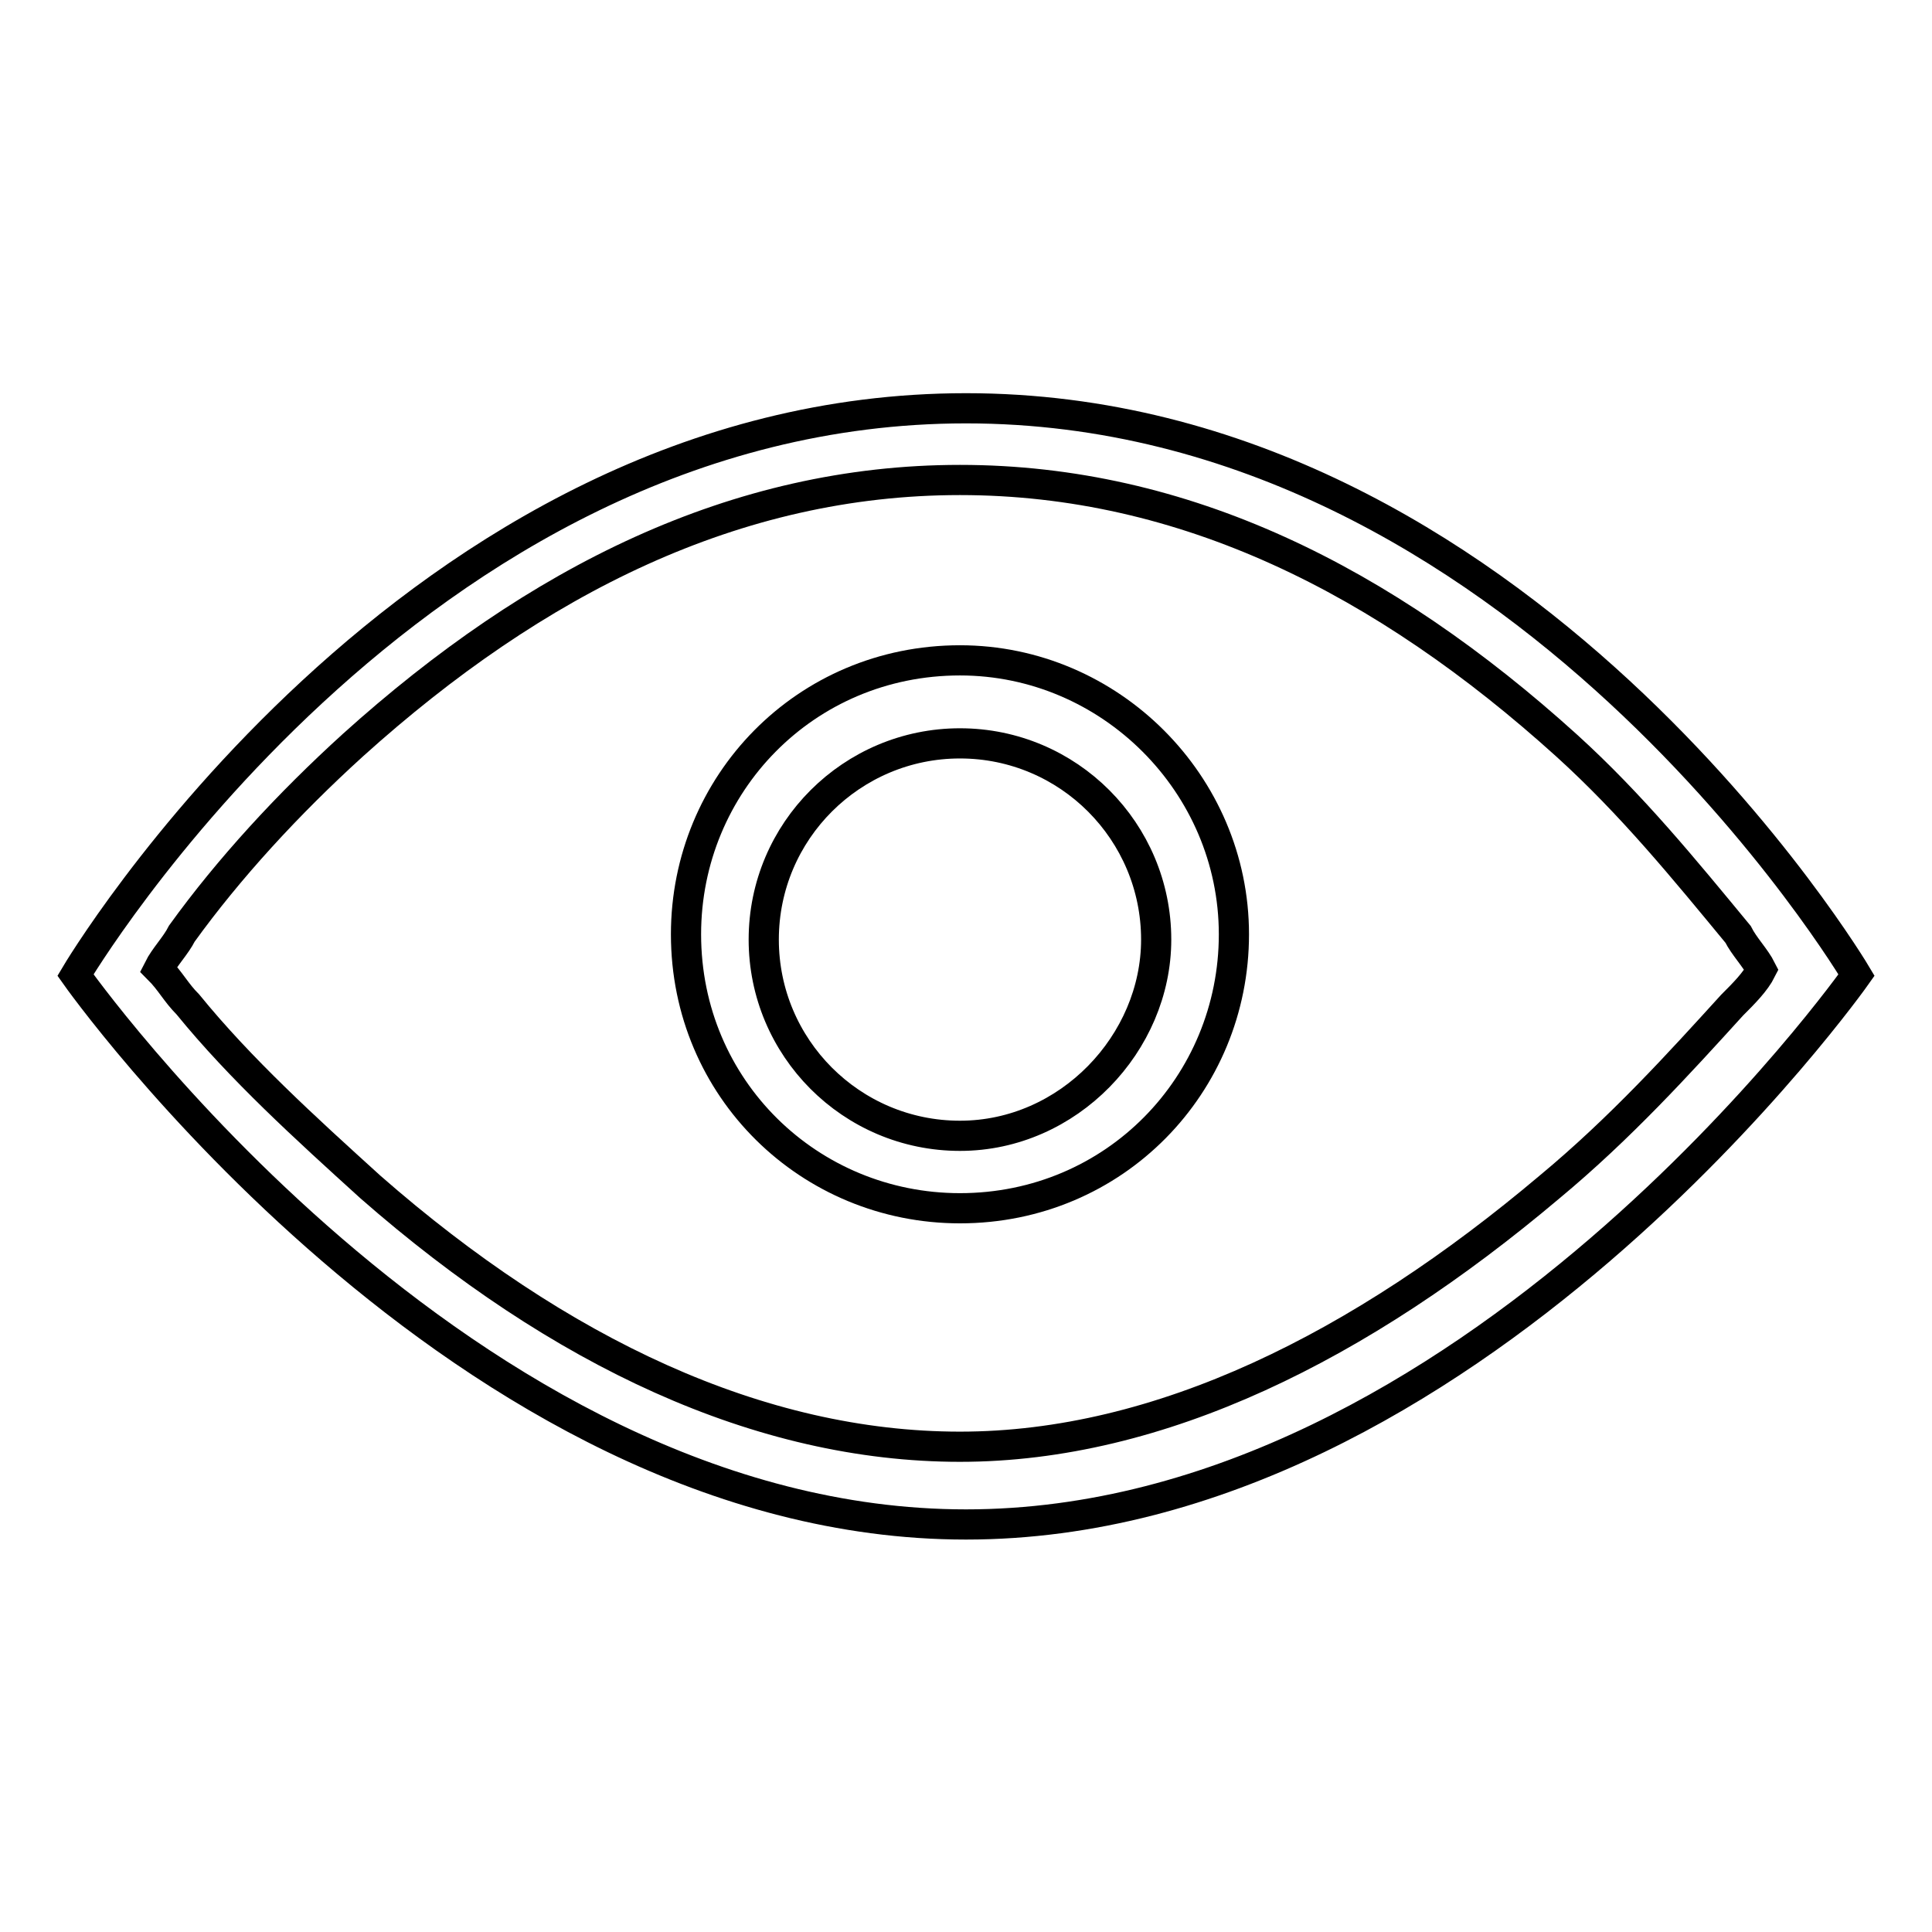 <?xml version="1.0" encoding="utf-8"?>
<!-- Svg Vector Icons : http://www.onlinewebfonts.com/icon -->
<!DOCTYPE svg PUBLIC "-//W3C//DTD SVG 1.1//EN" "http://www.w3.org/Graphics/SVG/1.1/DTD/svg11.dtd">
<svg version="1.1" xmlns="http://www.w3.org/2000/svg" xmlns:xlink="http://www.w3.org/1999/xlink" x="0px" y="0px" viewBox="0 0 256 256" enable-background="new 0 0 256 256" xml:space="preserve">
<g> <path stroke-width="4" fill-opacity="0" stroke="#000000"  d="M128,54.1c-73.6,0-118,75.1-118,75.1s51.3,72.8,118,72.8c66.7,0,118-72.8,118-72.8S201.5,54.1,128,54.1z  M205.3,157.3c-25,21.1-51.6,34.4-78.1,34.4s-53.1-12.5-78.1-34.4c-8.6-7.8-17.2-15.6-24.2-24.2c-1.6-1.6-2.3-3.1-3.9-4.7 c0.8-1.6,2.3-3.1,3.1-4.7c6.2-8.6,14.1-17.2,22.7-25C71,76.9,97.5,63.6,127.2,63.6c29.7,0,56.2,13.3,80.4,35.2 c8.6,7.8,15.6,16.4,22.7,25c0.8,1.6,2.3,3.1,3.1,4.7c-0.8,1.6-2.3,3.1-3.9,4.7C222.5,140.9,214.7,149.5,205.3,157.3z"/> <path stroke-width="4" fill-opacity="0" stroke="#000000"  d="M127.2,87.5c-20.5,0-36.3,16.4-36.3,36.3c0,20.5,16.4,36.3,36.3,36.3c20.5,0,36.3-16.4,36.3-36.3 C163.5,103.9,147.1,87.5,127.2,87.5z M127.2,150.5c-14.4,0-26-11.7-26-26c0-14.4,11.7-26,26-26c14.4,0,26,11.7,26,26 C153.2,138.2,141.6,150.5,127.2,150.5z"/></g>
</svg>